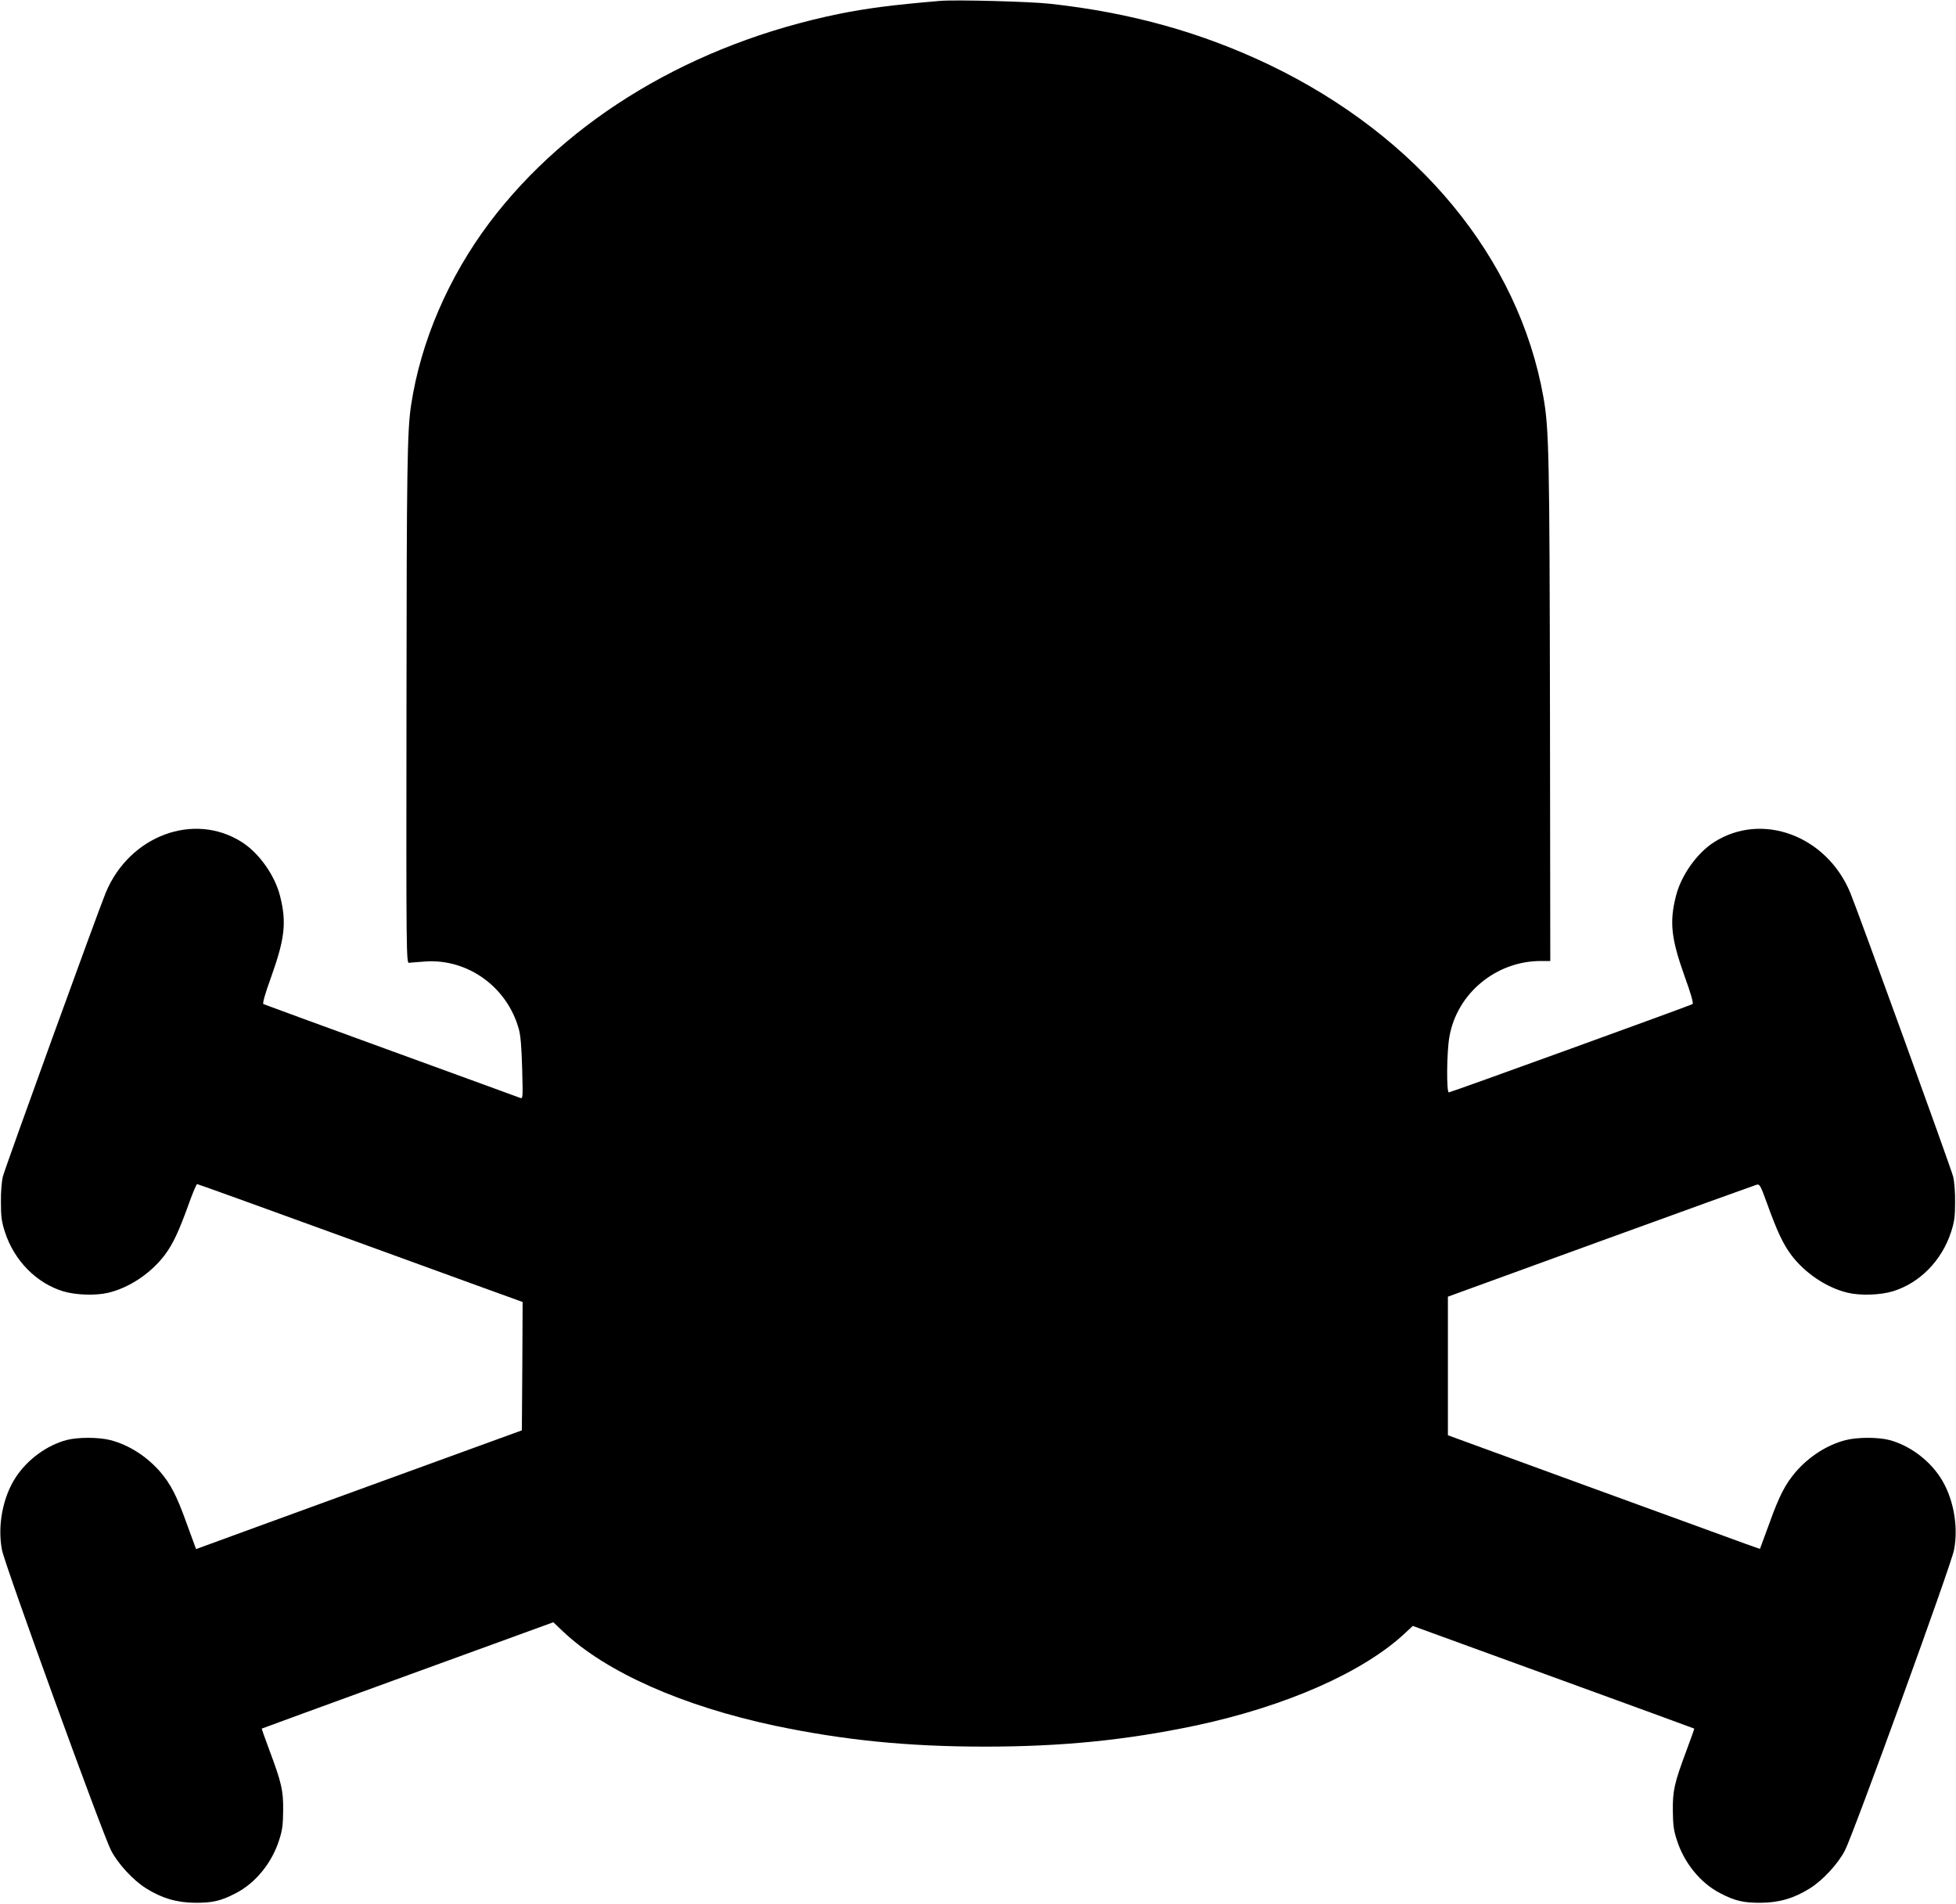 <?xml version="1.0" standalone="no"?>
<!DOCTYPE svg PUBLIC "-//W3C//DTD SVG 20010904//EN"
 "http://www.w3.org/TR/2001/REC-SVG-20010904/DTD/svg10.dtd">
<svg version="1.0" xmlns="http://www.w3.org/2000/svg"
 width="1280pt" height="1246pt" viewBox="0 0 1280 1246"
 preserveAspectRatio="xMidYMid meet">
<g transform="translate(0,1246) scale(0.1,-0.1)"
fill="#000000" stroke="none">
<path d="M6150 12454 c-307 -26 -477 -48 -660 -85 -954 -195 -1772 -684 -2286
-1365 -269 -358 -451 -779 -514 -1197 -25 -166 -29 -408 -30 -1982 -2 -1615
-1 -1670 17 -1667 10 2 59 5 108 9 278 18 534 -168 610 -442 12 -43 18 -118
22 -259 5 -192 5 -199 -13 -192 -11 4 -390 143 -844 308 -453 165 -830 303
-836 306 -7 5 9 63 52 182 88 247 100 354 57 524 -33 135 -138 283 -250 354
-313 200 -736 43 -891 -331 -50 -120 -658 -1798 -673 -1857 -8 -32 -14 -102
-13 -170 0 -96 5 -128 27 -196 61 -186 206 -333 381 -386 83 -25 213 -29 296
-9 137 33 279 128 369 248 53 71 91 151 161 346 23 64 46 117 50 117 4 0 473
-169 1041 -376 569 -207 1046 -381 1062 -386 l27 -10 -2 -420 -3 -420 -1000
-364 c-550 -201 -1030 -375 -1066 -389 l-66 -24 -63 172 c-64 179 -105 256
-172 334 -88 101 -205 176 -325 207 -77 20 -212 20 -286 1 -129 -34 -256 -126
-333 -243 -85 -128 -122 -318 -91 -477 18 -97 660 -1864 714 -1967 45 -87 145
-195 228 -247 103 -65 201 -94 320 -95 115 -1 171 12 267 62 129 66 236 197
284 346 22 67 26 102 27 196 1 131 -9 178 -92 400 -28 74 -49 135 -48 136 1 1
431 158 955 349 l953 347 62 -59 c280 -266 781 -489 1387 -618 452 -95 871
-137 1375 -137 504 0 923 42 1375 137 595 126 1101 350 1375 606 l50 47 920
-335 c506 -184 921 -336 922 -337 1 -1 -20 -62 -48 -136 -83 -222 -93 -269
-92 -400 1 -94 5 -129 27 -196 48 -149 155 -280 284 -346 96 -50 152 -63 267
-62 119 1 217 30 320 95 83 52 183 160 228 247 54 103 696 1870 714 1967 31
159 -6 349 -91 477 -77 117 -204 209 -333 243 -74 19 -209 19 -286 -1 -120
-31 -237 -106 -325 -207 -67 -78 -108 -155 -172 -334 l-63 -171 -96 34 c-53
19 -512 187 -1021 372 l-925 338 0 453 0 454 1000 364 c550 200 1010 366 1021
369 19 5 25 -6 64 -113 70 -195 108 -274 161 -346 90 -120 232 -215 369 -248
83 -20 213 -16 296 9 175 53 320 200 381 386 22 68 27 100 27 196 1 68 -5 138
-13 170 -15 59 -623 1737 -673 1857 -155 374 -578 531 -891 331 -112 -71 -217
-219 -250 -354 -43 -170 -31 -277 57 -524 43 -118 59 -177 52 -182 -19 -11
-1583 -578 -1595 -578 -16 0 -14 267 4 365 50 284 306 495 598 495 l62 0 -2
1627 c-3 1675 -6 1856 -43 2064 -162 910 -819 1706 -1792 2174 -443 212 -906
342 -1433 400 -131 15 -624 28 -725 19z"/>
</g>
</svg>